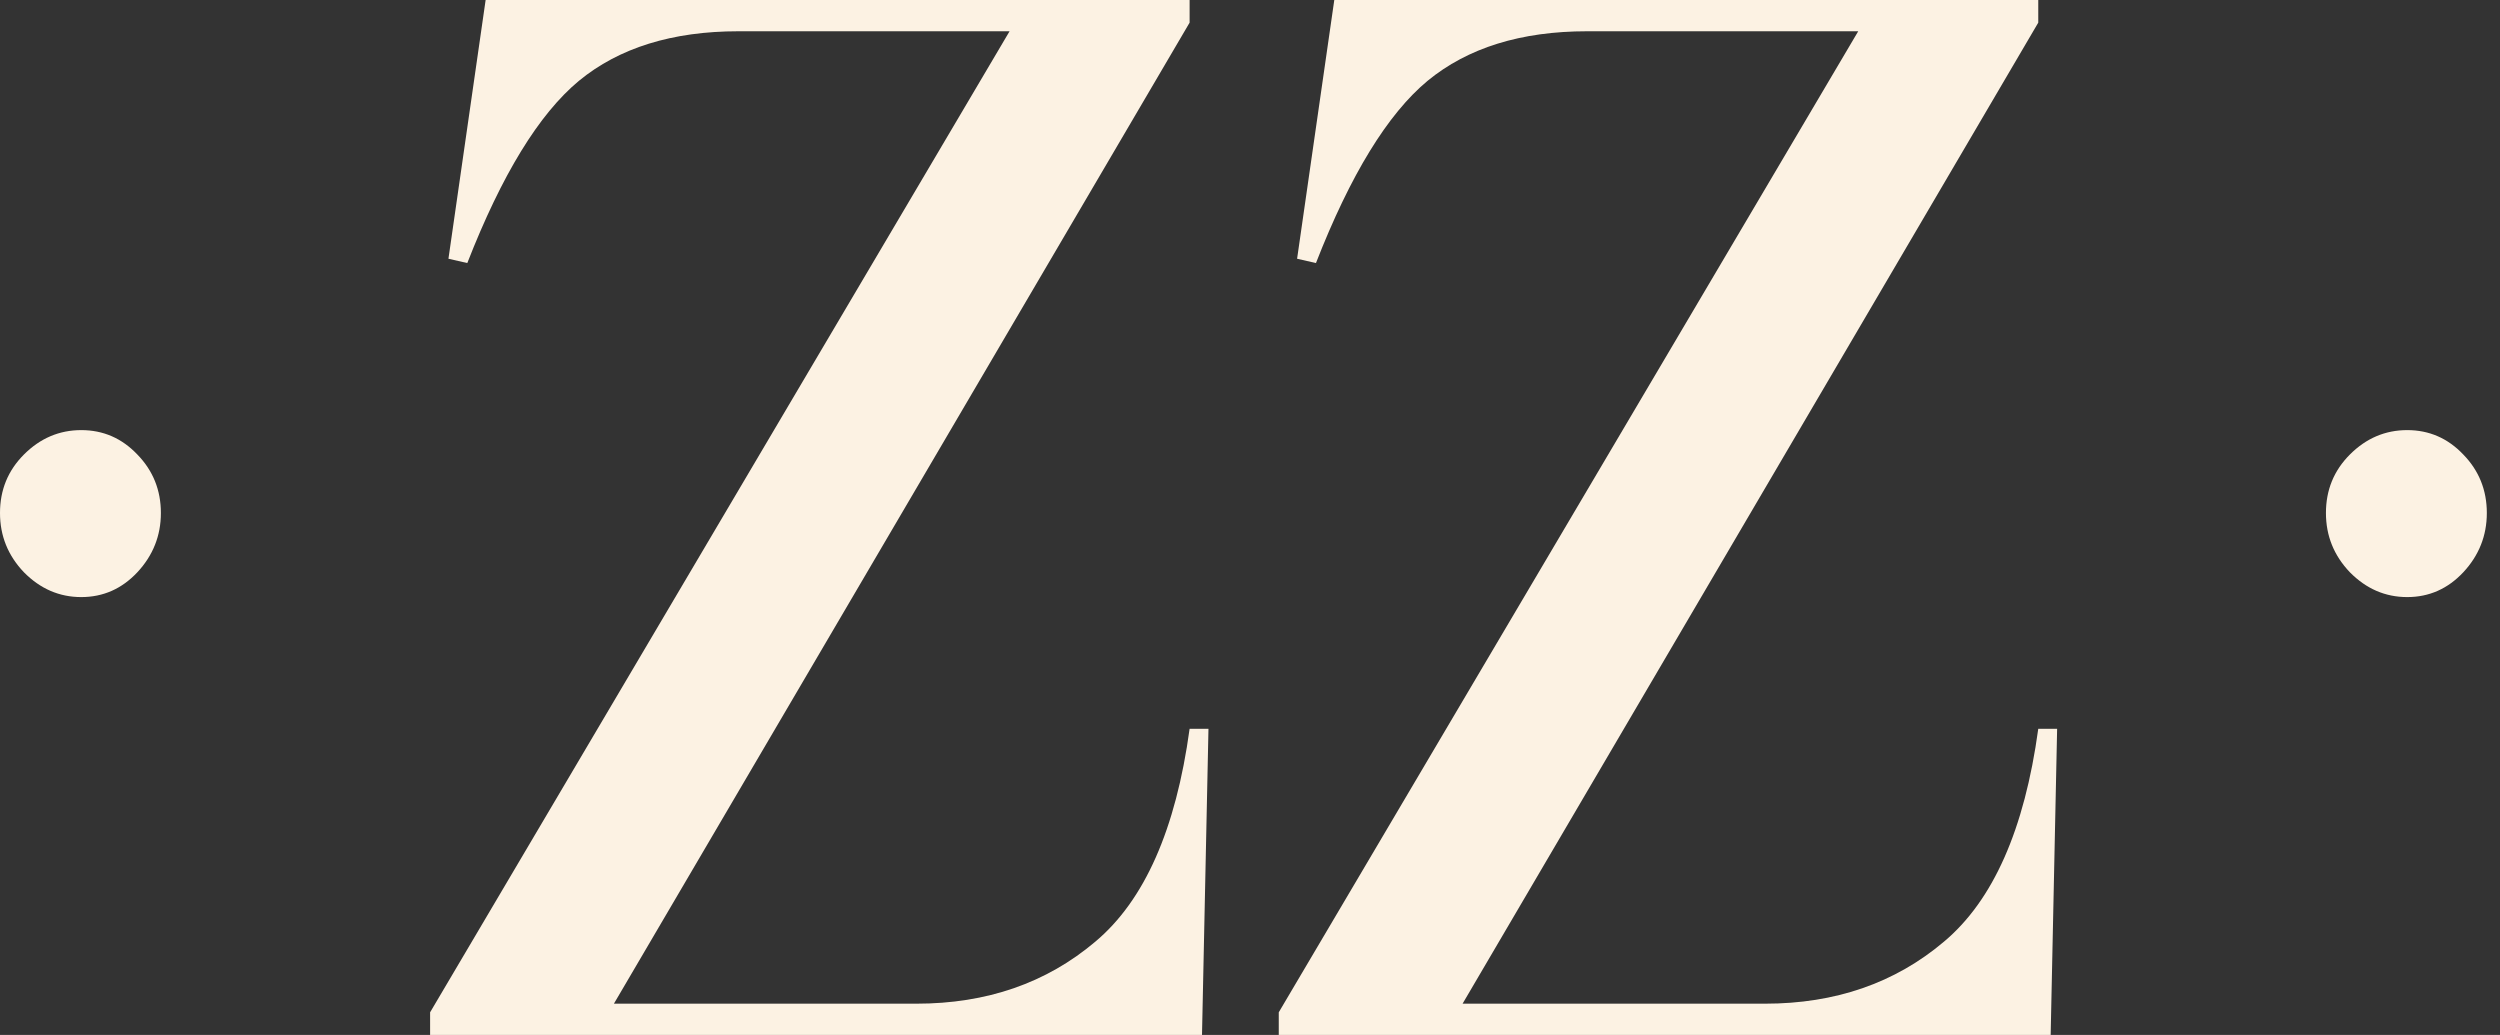 <?xml version="1.0" encoding="UTF-8"?> <svg xmlns="http://www.w3.org/2000/svg" width="186" height="77" viewBox="0 0 186 77" fill="none"><rect x="0" y="0" width="186" height="77" fill="#333333" stroke="none"/><path d="M32 77V75.316L75.112 2.326H54.94C50.017 2.326 46.056 3.559 43.069 6.016C40.101 8.482 37.334 12.994 34.767 19.571L33.364 19.25L36.131 0H88.507V1.684L45.675 74.674H68.174C73.408 74.674 77.849 73.14 81.489 70.062C85.148 66.994 87.484 61.71 88.507 54.221H89.91L89.429 77H32Z" fill="#FCF2E3"></path><path d="M95.14 77V75.316L138.252 2.326H118.08C113.157 2.326 109.196 3.559 106.209 6.016C103.241 8.482 100.474 12.994 97.907 19.571L96.504 19.25L99.271 0H151.647V1.684L108.816 74.674H131.314C136.548 74.674 140.989 73.14 144.629 70.062C148.288 66.994 150.624 61.71 151.647 54.221H153.05L152.569 77H95.14Z" fill="#FCF2E3"></path><path d="M179.096 44.423C177.463 44.423 176.043 43.804 174.834 42.58C173.64 41.333 173.05 39.859 173.05 38.166C173.05 36.459 173.64 35.008 174.834 33.814C176.043 32.605 177.463 32 179.096 32C180.728 32 182.118 32.605 183.267 33.814C184.431 35.008 185.02 36.459 185.02 38.166C185.02 39.859 184.431 41.333 183.267 42.58C182.118 43.804 180.728 44.423 179.096 44.423Z" fill="#FCF2E3"></path><path d="M6.045 44.423C4.413 44.423 2.992 43.804 1.783 42.58C0.589 41.333 0 39.859 0 38.166C0 36.459 0.589 35.008 1.783 33.814C2.992 32.605 4.413 32 6.045 32C7.678 32 9.068 32.605 10.217 33.814C11.38 35.008 11.97 36.459 11.97 38.166C11.97 39.859 11.38 41.333 10.217 42.58C9.068 43.804 7.678 44.423 6.045 44.423Z" fill="#FCF2E3"></path></svg> 